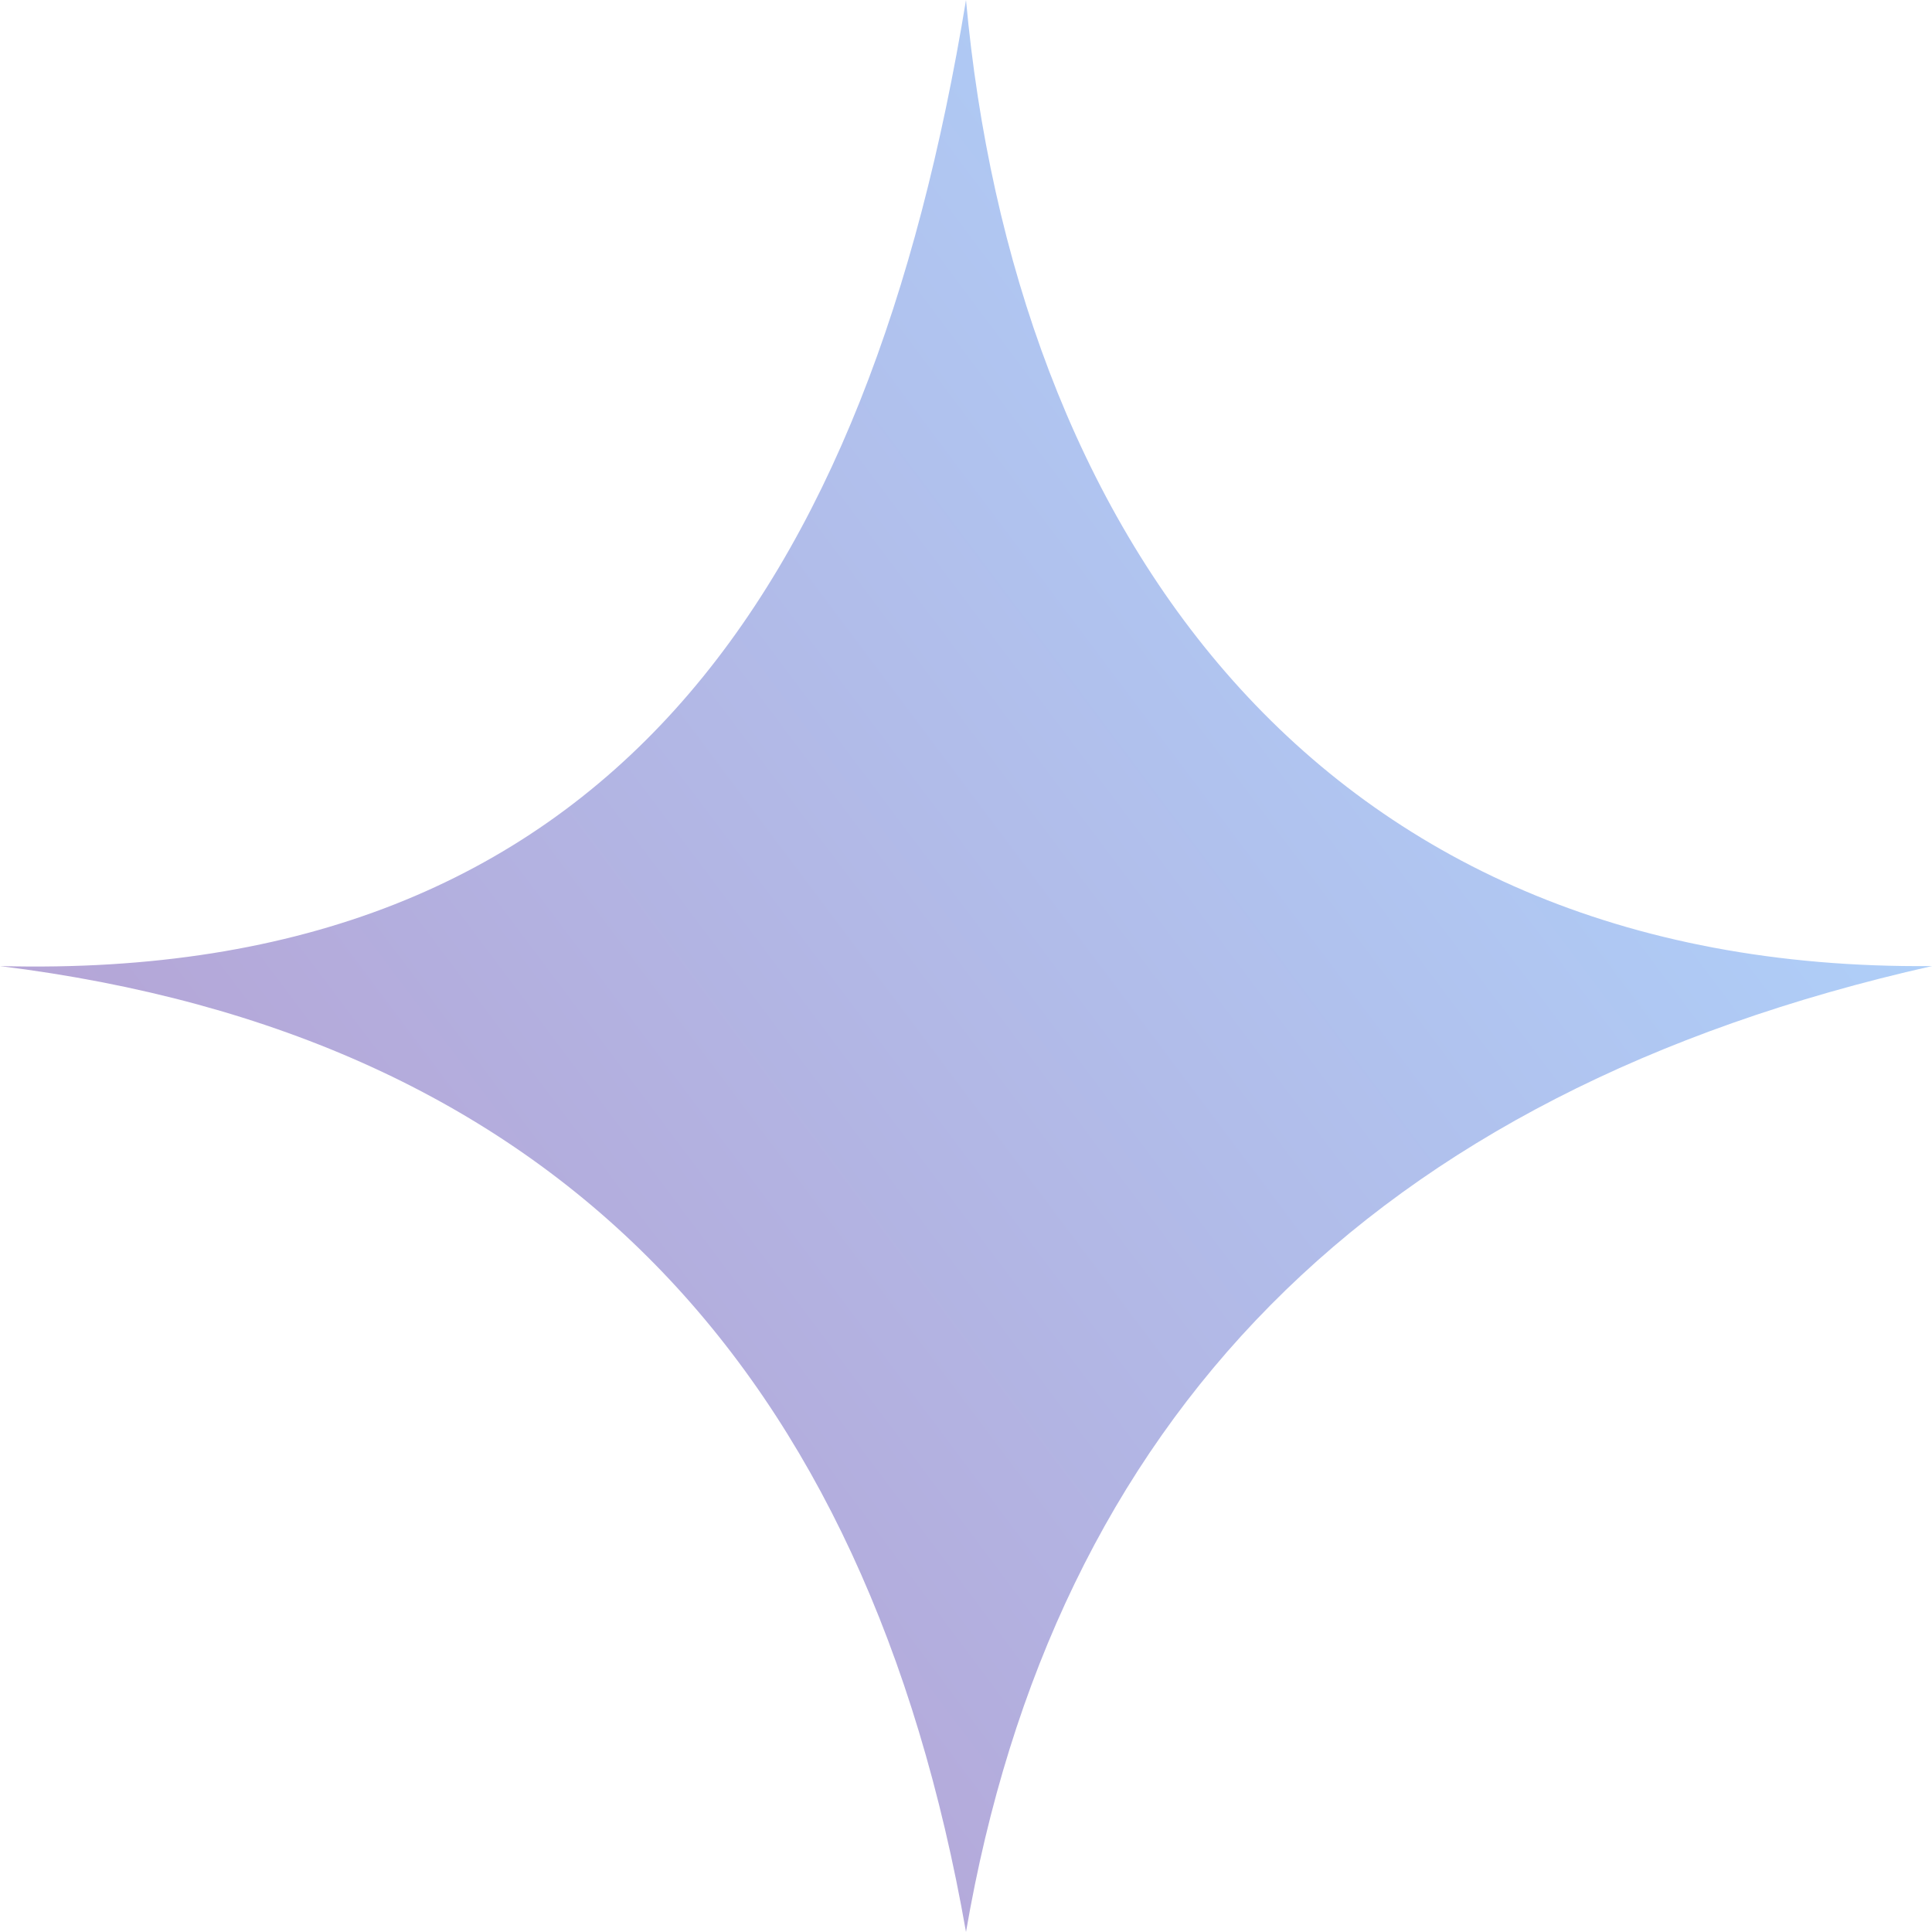<svg width="53" height="53" viewBox="0 0 53 53" fill="none" xmlns="http://www.w3.org/2000/svg">
<path fill-rule="evenodd" clip-rule="evenodd" d="M0 26.502C16.704 26.94 23.853 16.121 26.5 0C27.807 14.305 35.899 26.663 53 26.502C37.546 29.985 28.908 38.98 26.5 53C23.789 37.556 15.255 28.397 0 26.502Z" fill="url(#paint0_linear_1701_855)"/>
<defs>
<linearGradient id="paint0_linear_1701_855" x1="47.111" y1="4.206" x2="1.40402e-06" y2="39.54" gradientUnits="userSpaceOnUse">
<stop stop-color="#ADD7FF"/>
<stop offset="1" stop-color="#B69DD0"/>
</linearGradient>
</defs>
</svg>
